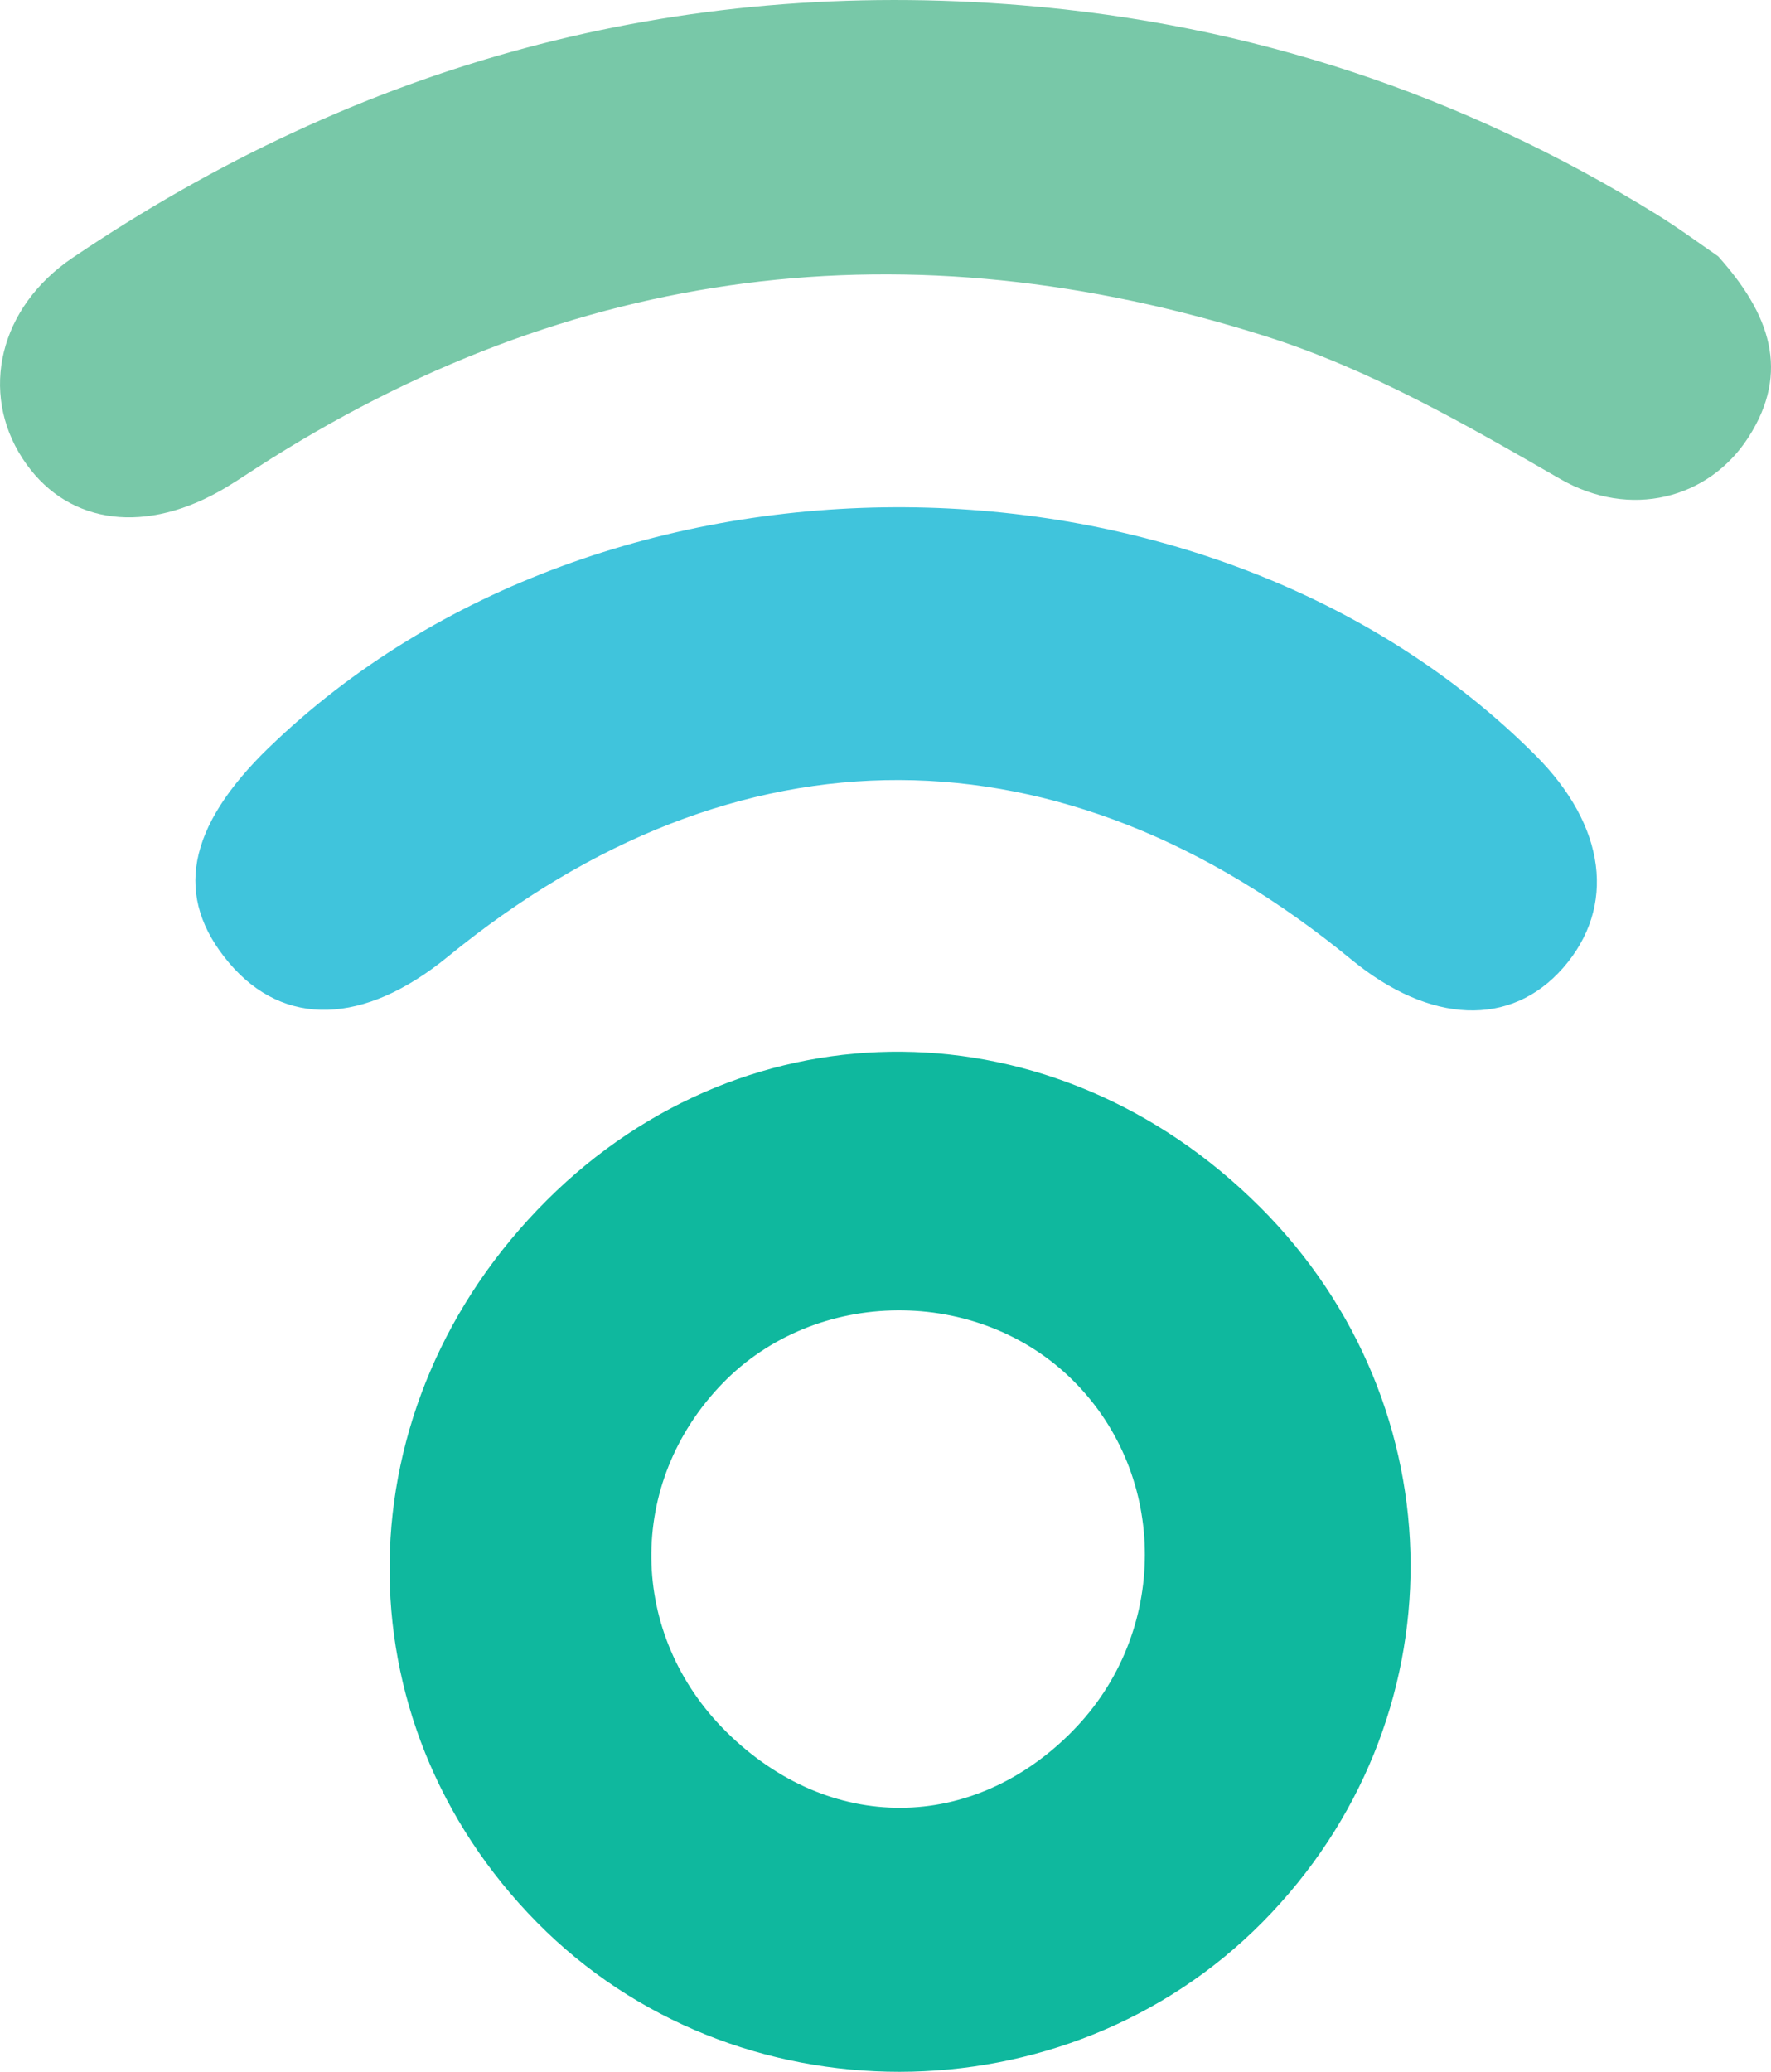 <?xml version="1.0" encoding="UTF-8"?><svg id="Layer_1" xmlns="http://www.w3.org/2000/svg" viewBox="0 0 330.71 386.76"><defs><style>.cls-1{fill:#78c8a8;}.cls-1,.cls-2,.cls-3{stroke-width:0px;}.cls-2{fill:#0fb89e;}.cls-3{fill:#40c4dc;}</style></defs><path class="cls-2" d="m235.26,225.29c37.33,37.28,37.56,96.06.51,133.52-36.82,37.22-98.73,37.28-135.44.12-37.46-37.92-36.67-96.57,1.81-134.9,37.56-37.41,94.93-36.86,133.11,1.26Zm-34.91,97.79c17.9-18.22,17.92-47.54.06-65.34-17.76-17.7-48.04-17.47-65.47.49-18.05,18.59-17.7,46.95.79,65.16,19.19,18.9,45.89,18.77,64.63-.31Z"/><path class="cls-1" d="m320.8,47.81c9.68,10.75,13.58,21.57,5.69,33.83-7.47,11.6-22.16,15.24-35.11,7.79-17.74-10.21-35.37-20.42-55.02-26.65-66.74-21.18-129.64-13.43-188.6,24.67-2.32,1.5-4.61,3.06-7.02,4.39-14.69,8.12-28.82,5.66-36.56-6.3C-3.8,73.22-.16,57.4,13.52,48.15,67.13,11.89,126.18-4.33,190.87.99c42.6,3.5,82.1,16.56,118.47,39.03,4.21,2.6,8.2,5.57,11.46,7.8Z"/><path class="cls-3" d="m50.29,139.49c62.4-60.35,175.43-59.62,236.47,1.54,13.16,13.18,15.1,28.26,5.12,39.66-9.73,11.11-24.83,10.52-39.53-1.56-54.15-44.5-114.73-44.69-168.72-.54-15.66,12.81-30.63,13.24-40.84,1.17-10.39-12.28-7.97-25.32,7.5-40.28Z"/></svg>